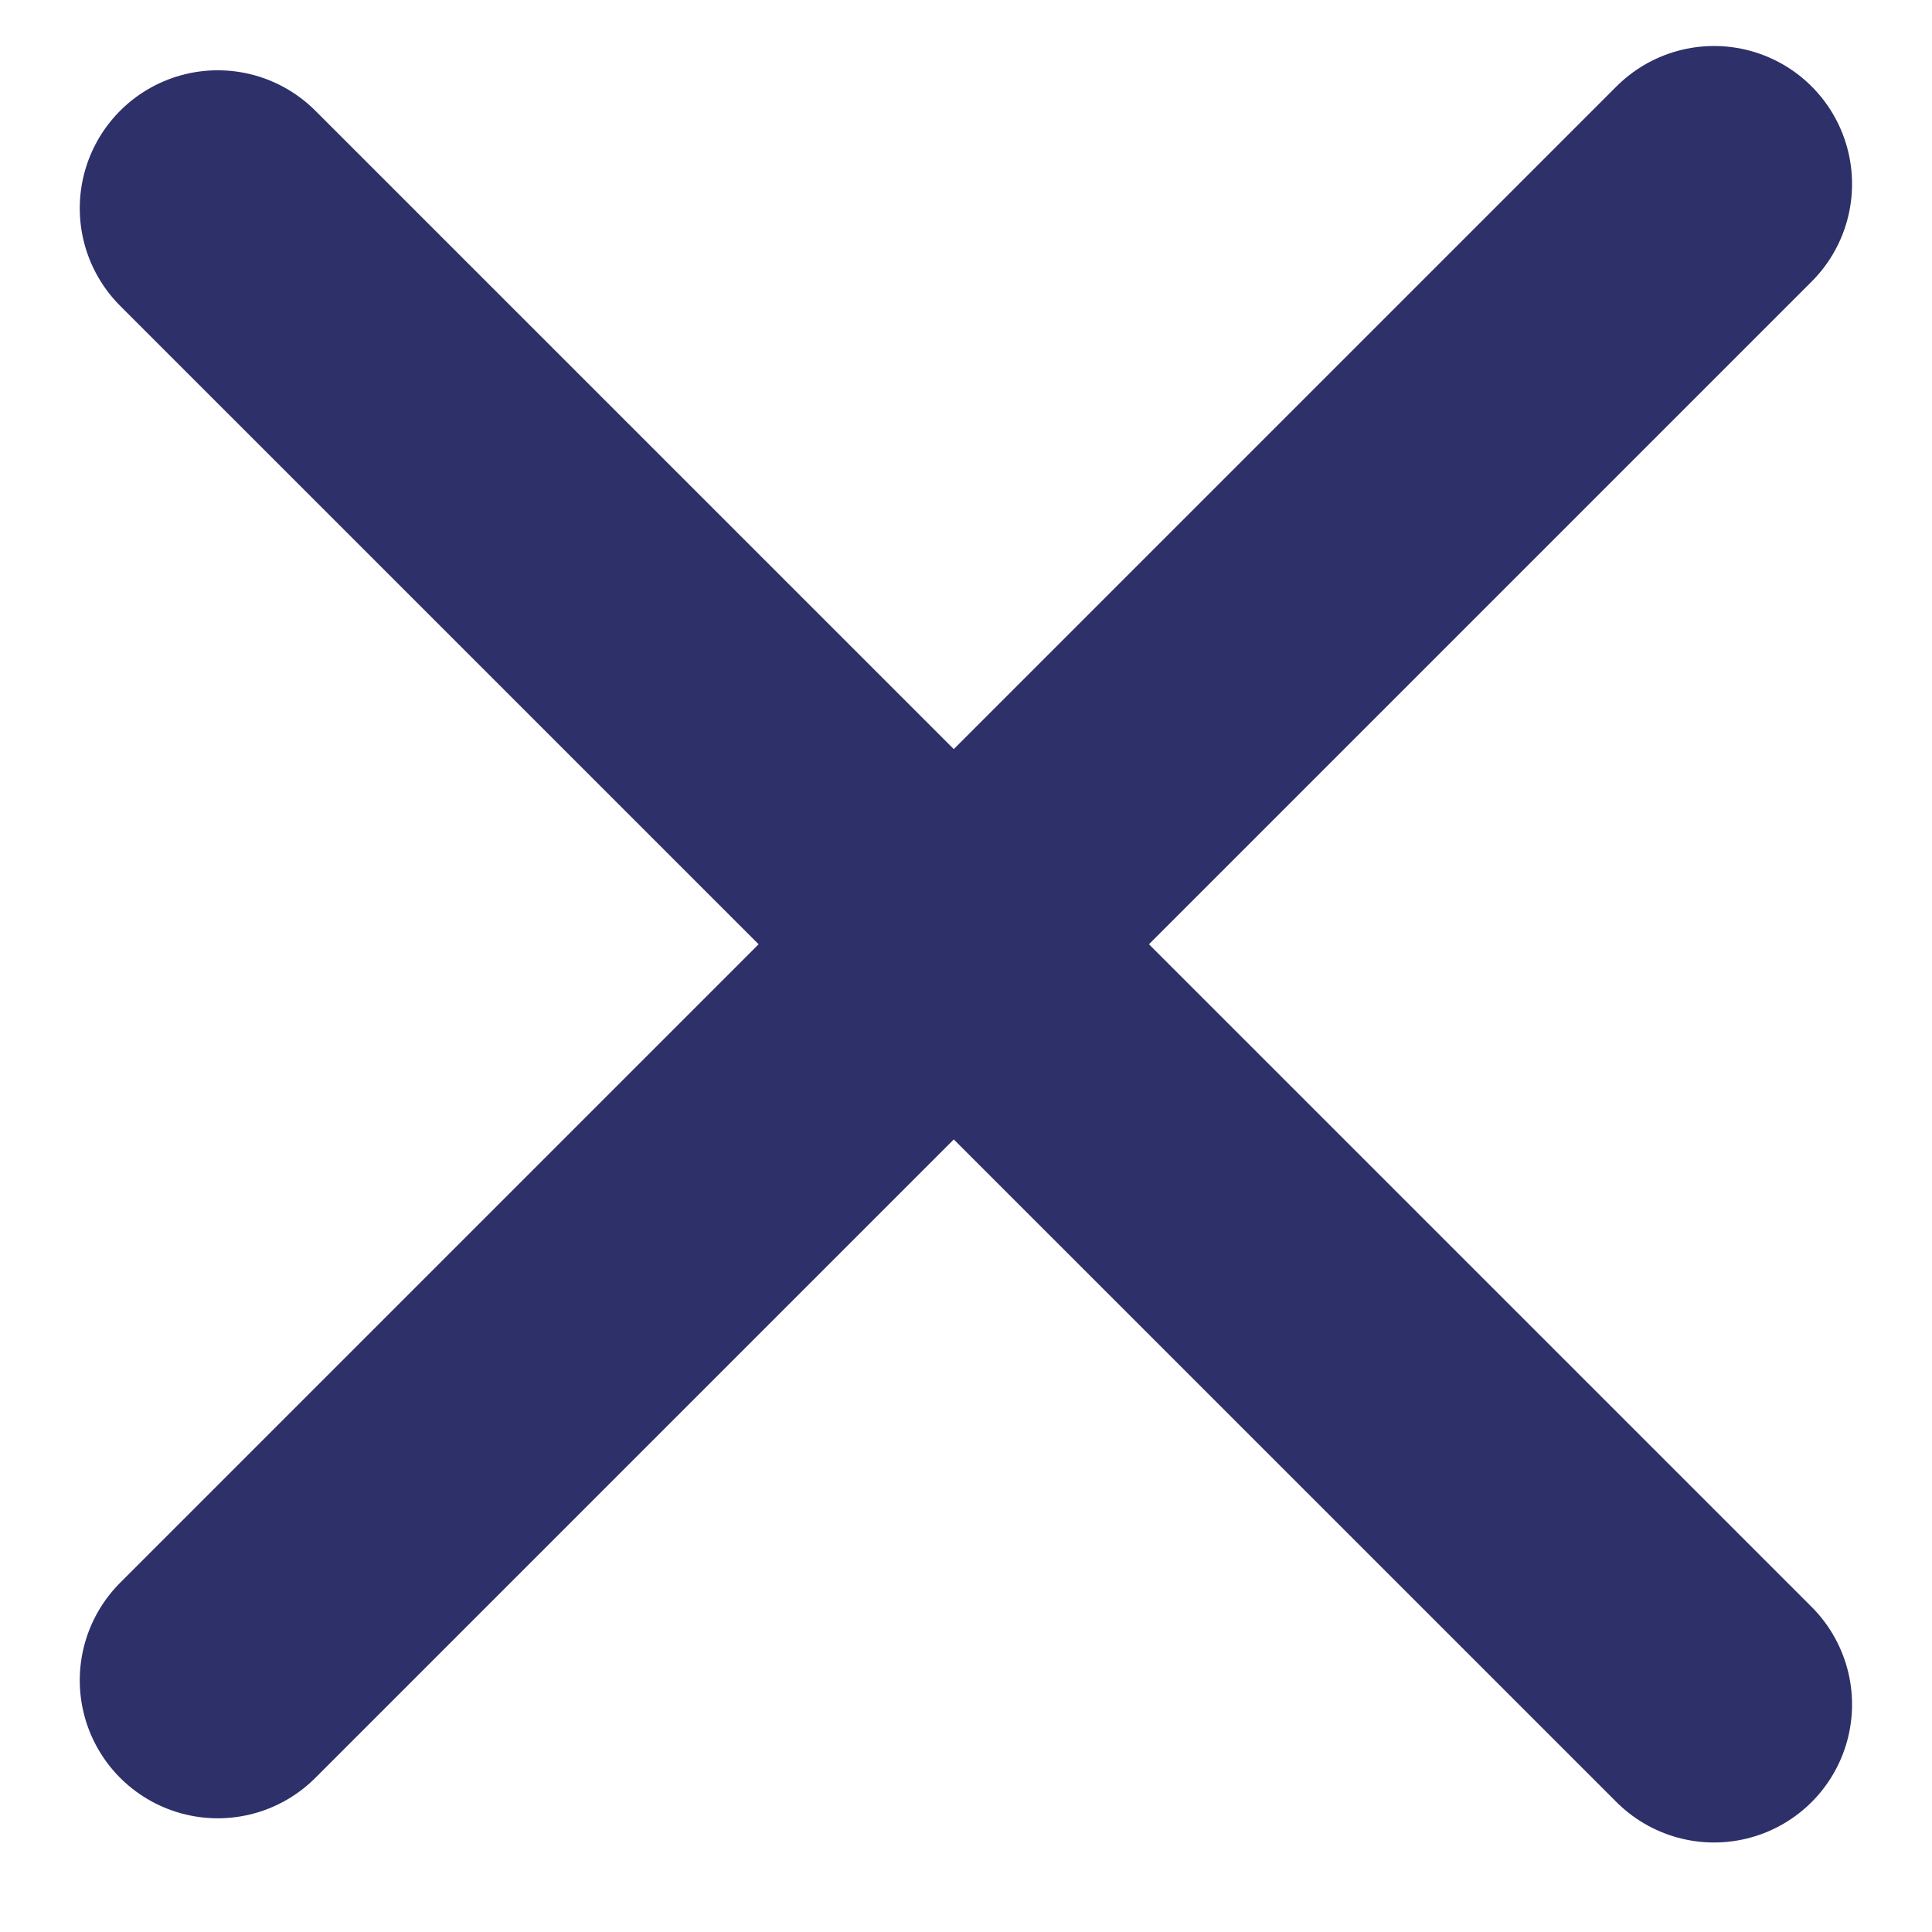 <svg width="21" height="21" viewBox="0 0 21 21" fill="none" xmlns="http://www.w3.org/2000/svg">
<path d="M2.367 2.264L18.631 18.527" stroke="#2D3069" stroke-width="3" stroke-linecap="round"/>
<path d="M2.367 18.264L18.631 2" stroke="#2D3069" stroke-width="3" stroke-linecap="round"/>
</svg>
